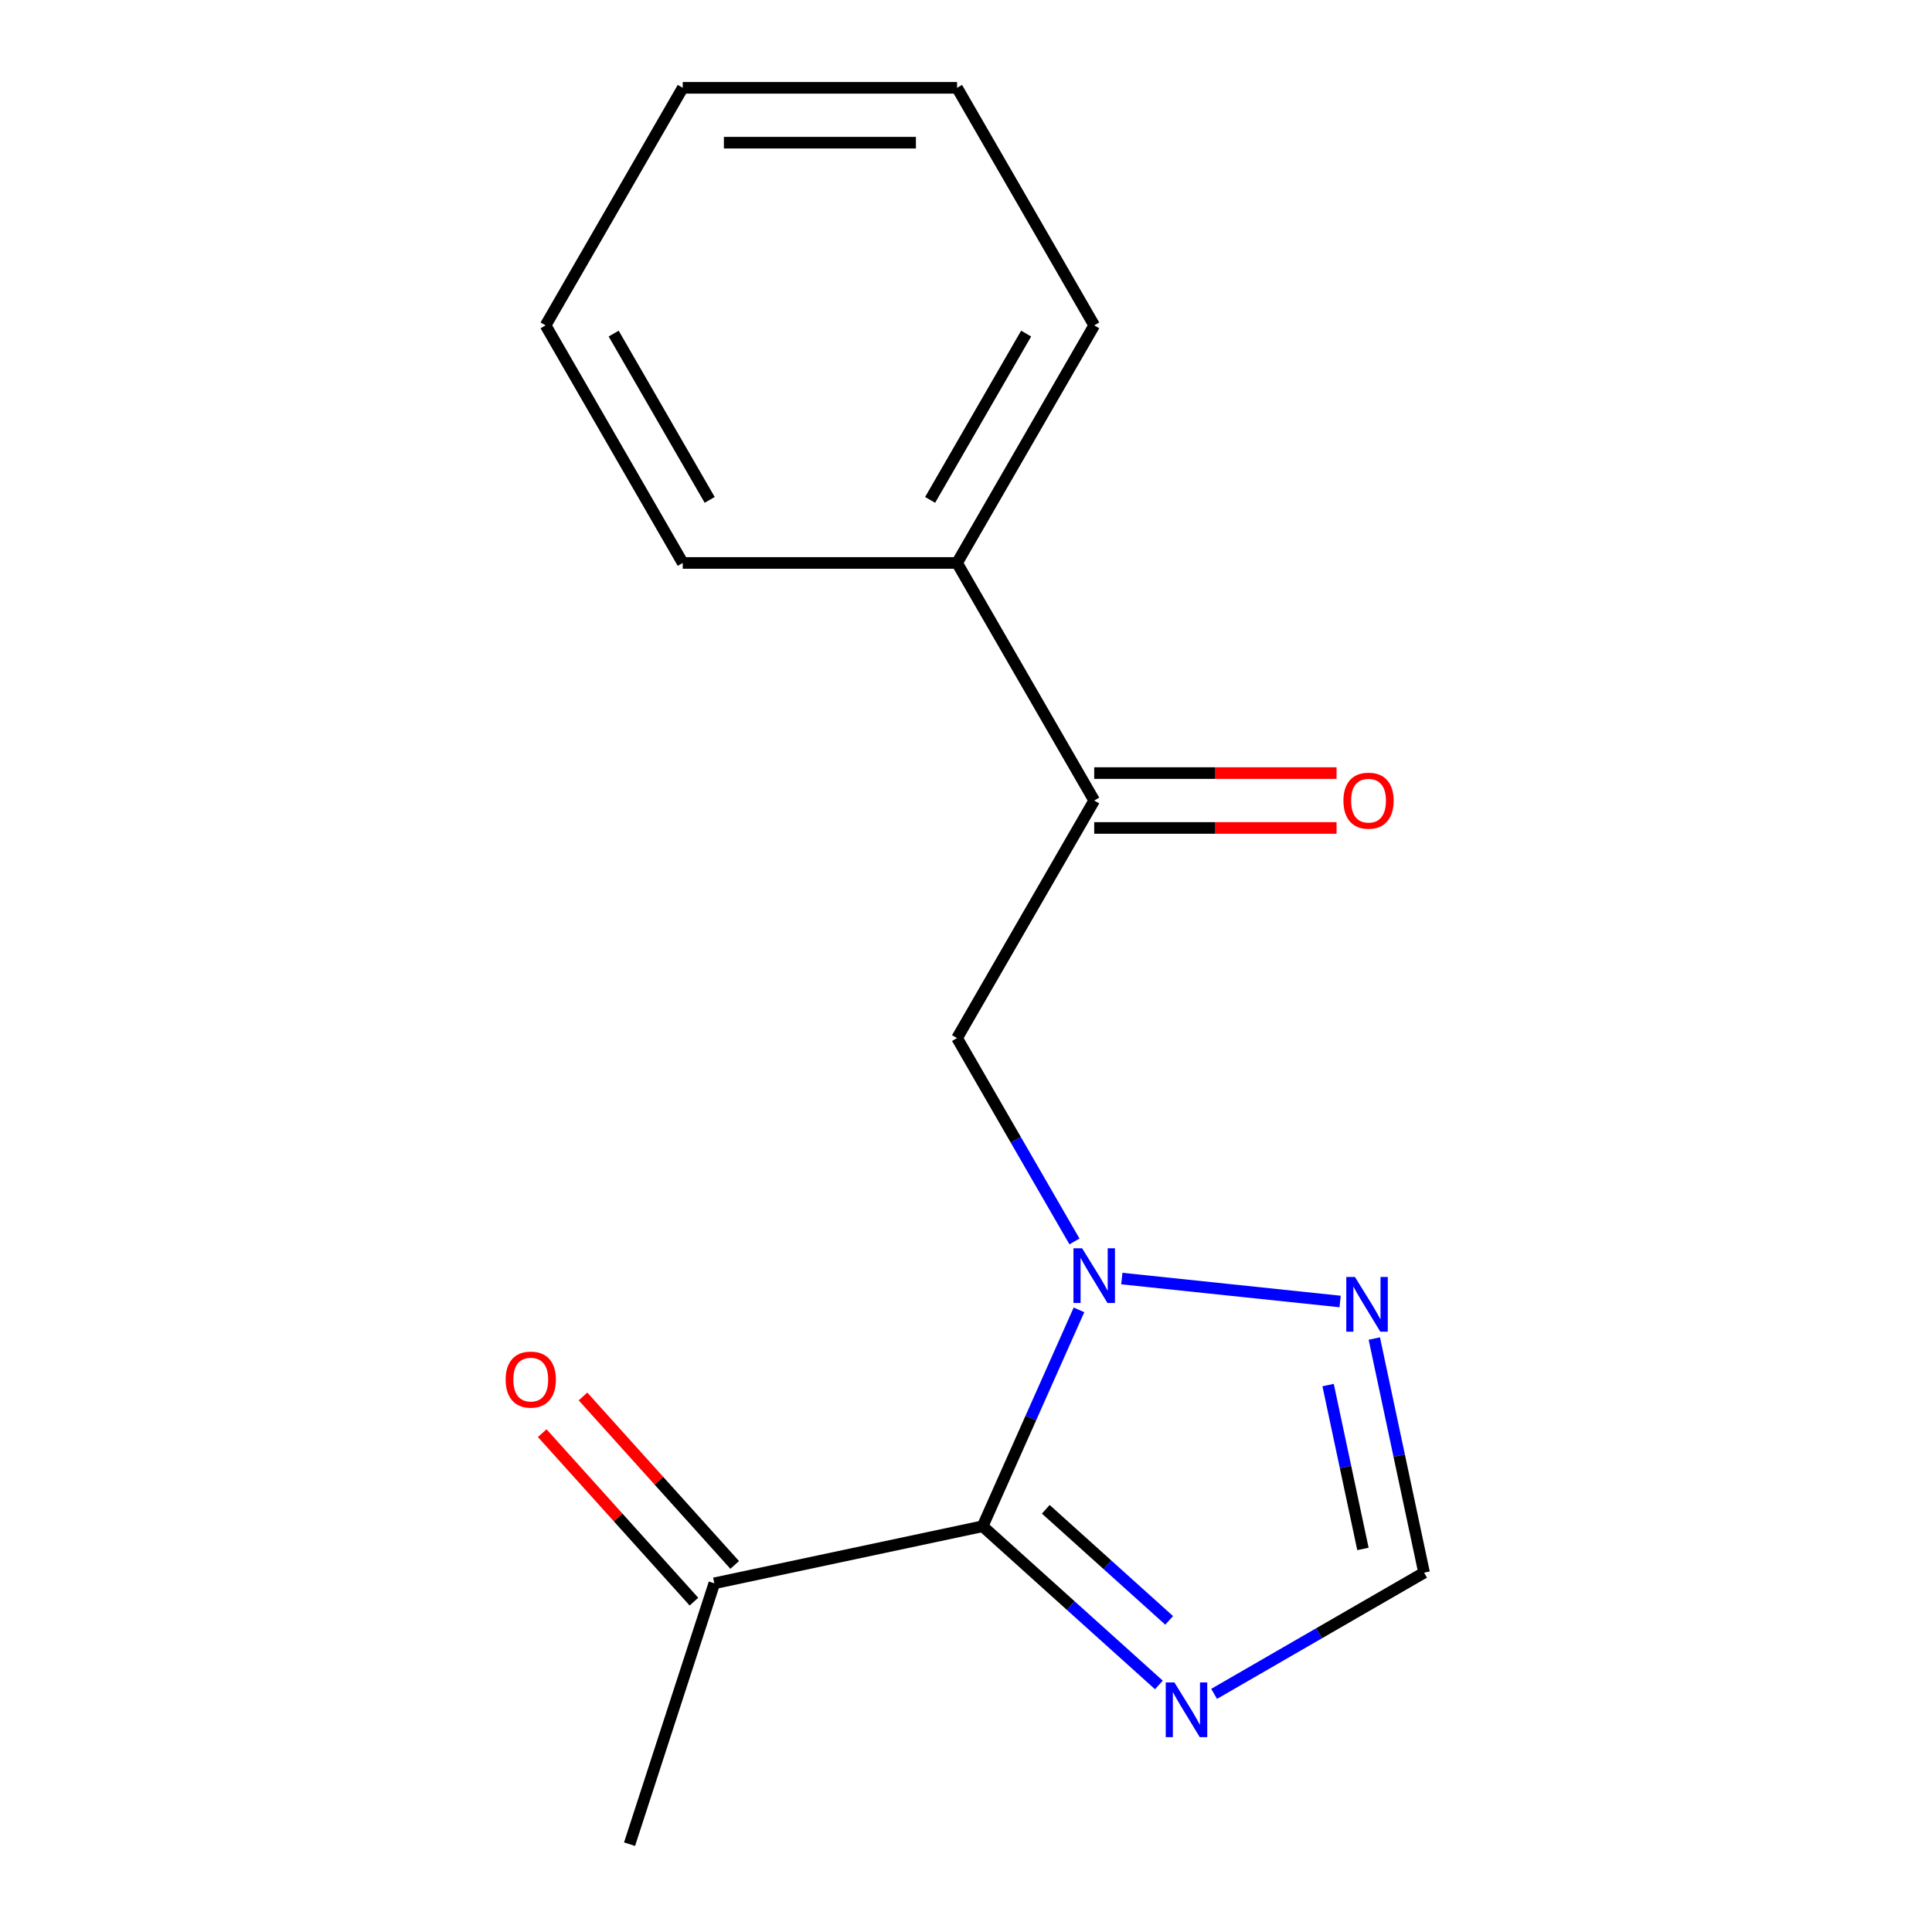 <?xml version='1.0' encoding='iso-8859-1'?>
<svg version='1.1' baseProfile='full'
              xmlns='http://www.w3.org/2000/svg'
                      xmlns:rdkit='http://www.rdkit.org/xml'
                      xmlns:xlink='http://www.w3.org/1999/xlink'
                  xml:space='preserve'
width='1000px' height='1000px' viewBox='0 0 1000 1000'>
<!-- END OF HEADER -->
<rect style='opacity:1.0;fill:#FFFFFF;stroke:none' width='1000' height='1000' x='0' y='0'> </rect>
<path class='bond-0' d='M 558.481,677.985 L 533.548,733.986' style='fill:none;fill-rule:evenodd;stroke:#0000FF;stroke-width:6px;stroke-linecap:butt;stroke-linejoin:miter;stroke-opacity:1' />
<path class='bond-0' d='M 533.548,733.986 L 508.615,789.987' style='fill:none;fill-rule:evenodd;stroke:#000000;stroke-width:6px;stroke-linecap:butt;stroke-linejoin:miter;stroke-opacity:1' />
<path class='bond-2' d='M 580.655,661.778 L 693.644,673.653' style='fill:none;fill-rule:evenodd;stroke:#0000FF;stroke-width:6px;stroke-linecap:butt;stroke-linejoin:miter;stroke-opacity:1' />
<path class='bond-3' d='M 556.141,642.566 L 525.757,589.939' style='fill:none;fill-rule:evenodd;stroke:#0000FF;stroke-width:6px;stroke-linecap:butt;stroke-linejoin:miter;stroke-opacity:1' />
<path class='bond-3' d='M 525.757,589.939 L 495.372,537.311' style='fill:none;fill-rule:evenodd;stroke:#000000;stroke-width:6px;stroke-linecap:butt;stroke-linejoin:miter;stroke-opacity:1' />
<path class='bond-1' d='M 508.615,789.987 L 554.228,831.058' style='fill:none;fill-rule:evenodd;stroke:#000000;stroke-width:6px;stroke-linecap:butt;stroke-linejoin:miter;stroke-opacity:1' />
<path class='bond-1' d='M 554.228,831.058 L 599.842,872.128' style='fill:none;fill-rule:evenodd;stroke:#0000FF;stroke-width:6px;stroke-linecap:butt;stroke-linejoin:miter;stroke-opacity:1' />
<path class='bond-1' d='M 541.3,781.205 L 573.23,809.954' style='fill:none;fill-rule:evenodd;stroke:#000000;stroke-width:6px;stroke-linecap:butt;stroke-linejoin:miter;stroke-opacity:1' />
<path class='bond-1' d='M 573.23,809.954 L 605.159,838.704' style='fill:none;fill-rule:evenodd;stroke:#0000FF;stroke-width:6px;stroke-linecap:butt;stroke-linejoin:miter;stroke-opacity:1' />
<path class='bond-6' d='M 508.615,789.987 L 369.73,819.508' style='fill:none;fill-rule:evenodd;stroke:#000000;stroke-width:6px;stroke-linecap:butt;stroke-linejoin:miter;stroke-opacity:1' />
<path class='bond-16' d='M 628.421,876.745 L 682.758,845.373' style='fill:none;fill-rule:evenodd;stroke:#0000FF;stroke-width:6px;stroke-linecap:butt;stroke-linejoin:miter;stroke-opacity:1' />
<path class='bond-16' d='M 682.758,845.373 L 737.096,814.002' style='fill:none;fill-rule:evenodd;stroke:#000000;stroke-width:6px;stroke-linecap:butt;stroke-linejoin:miter;stroke-opacity:1' />
<path class='bond-4' d='M 711.339,692.827 L 724.217,753.414' style='fill:none;fill-rule:evenodd;stroke:#0000FF;stroke-width:6px;stroke-linecap:butt;stroke-linejoin:miter;stroke-opacity:1' />
<path class='bond-4' d='M 724.217,753.414 L 737.096,814.002' style='fill:none;fill-rule:evenodd;stroke:#000000;stroke-width:6px;stroke-linecap:butt;stroke-linejoin:miter;stroke-opacity:1' />
<path class='bond-4' d='M 687.426,716.907 L 696.441,759.318' style='fill:none;fill-rule:evenodd;stroke:#0000FF;stroke-width:6px;stroke-linecap:butt;stroke-linejoin:miter;stroke-opacity:1' />
<path class='bond-4' d='M 696.441,759.318 L 705.455,801.729' style='fill:none;fill-rule:evenodd;stroke:#000000;stroke-width:6px;stroke-linecap:butt;stroke-linejoin:miter;stroke-opacity:1' />
<path class='bond-5' d='M 495.372,537.311 L 566.366,414.347' style='fill:none;fill-rule:evenodd;stroke:#000000;stroke-width:6px;stroke-linecap:butt;stroke-linejoin:miter;stroke-opacity:1' />
<path class='bond-7' d='M 566.366,428.546 L 629.084,428.546' style='fill:none;fill-rule:evenodd;stroke:#000000;stroke-width:6px;stroke-linecap:butt;stroke-linejoin:miter;stroke-opacity:1' />
<path class='bond-7' d='M 629.084,428.546 L 691.803,428.546' style='fill:none;fill-rule:evenodd;stroke:#FF0000;stroke-width:6px;stroke-linecap:butt;stroke-linejoin:miter;stroke-opacity:1' />
<path class='bond-7' d='M 566.366,400.149 L 629.084,400.149' style='fill:none;fill-rule:evenodd;stroke:#000000;stroke-width:6px;stroke-linecap:butt;stroke-linejoin:miter;stroke-opacity:1' />
<path class='bond-7' d='M 629.084,400.149 L 691.803,400.149' style='fill:none;fill-rule:evenodd;stroke:#FF0000;stroke-width:6px;stroke-linecap:butt;stroke-linejoin:miter;stroke-opacity:1' />
<path class='bond-8' d='M 566.366,414.347 L 495.372,291.383' style='fill:none;fill-rule:evenodd;stroke:#000000;stroke-width:6px;stroke-linecap:butt;stroke-linejoin:miter;stroke-opacity:1' />
<path class='bond-9' d='M 380.282,810.007 L 341.021,766.404' style='fill:none;fill-rule:evenodd;stroke:#000000;stroke-width:6px;stroke-linecap:butt;stroke-linejoin:miter;stroke-opacity:1' />
<path class='bond-9' d='M 341.021,766.404 L 301.76,722.8' style='fill:none;fill-rule:evenodd;stroke:#FF0000;stroke-width:6px;stroke-linecap:butt;stroke-linejoin:miter;stroke-opacity:1' />
<path class='bond-9' d='M 359.179,829.009 L 319.918,785.405' style='fill:none;fill-rule:evenodd;stroke:#000000;stroke-width:6px;stroke-linecap:butt;stroke-linejoin:miter;stroke-opacity:1' />
<path class='bond-9' d='M 319.918,785.405 L 280.657,741.802' style='fill:none;fill-rule:evenodd;stroke:#FF0000;stroke-width:6px;stroke-linecap:butt;stroke-linejoin:miter;stroke-opacity:1' />
<path class='bond-10' d='M 369.73,819.508 L 325.854,954.545' style='fill:none;fill-rule:evenodd;stroke:#000000;stroke-width:6px;stroke-linecap:butt;stroke-linejoin:miter;stroke-opacity:1' />
<path class='bond-11' d='M 495.372,291.383 L 566.366,168.419' style='fill:none;fill-rule:evenodd;stroke:#000000;stroke-width:6px;stroke-linecap:butt;stroke-linejoin:miter;stroke-opacity:1' />
<path class='bond-11' d='M 481.429,258.74 L 531.124,172.665' style='fill:none;fill-rule:evenodd;stroke:#000000;stroke-width:6px;stroke-linecap:butt;stroke-linejoin:miter;stroke-opacity:1' />
<path class='bond-12' d='M 495.372,291.383 L 353.385,291.383' style='fill:none;fill-rule:evenodd;stroke:#000000;stroke-width:6px;stroke-linecap:butt;stroke-linejoin:miter;stroke-opacity:1' />
<path class='bond-14' d='M 566.366,168.419 L 495.372,45.455' style='fill:none;fill-rule:evenodd;stroke:#000000;stroke-width:6px;stroke-linecap:butt;stroke-linejoin:miter;stroke-opacity:1' />
<path class='bond-13' d='M 353.385,291.383 L 282.392,168.419' style='fill:none;fill-rule:evenodd;stroke:#000000;stroke-width:6px;stroke-linecap:butt;stroke-linejoin:miter;stroke-opacity:1' />
<path class='bond-13' d='M 367.329,258.74 L 317.634,172.665' style='fill:none;fill-rule:evenodd;stroke:#000000;stroke-width:6px;stroke-linecap:butt;stroke-linejoin:miter;stroke-opacity:1' />
<path class='bond-15' d='M 282.392,168.419 L 353.385,45.455' style='fill:none;fill-rule:evenodd;stroke:#000000;stroke-width:6px;stroke-linecap:butt;stroke-linejoin:miter;stroke-opacity:1' />
<path class='bond-17' d='M 495.372,45.455 L 353.385,45.455' style='fill:none;fill-rule:evenodd;stroke:#000000;stroke-width:6px;stroke-linecap:butt;stroke-linejoin:miter;stroke-opacity:1' />
<path class='bond-17' d='M 474.074,73.852 L 374.683,73.852' style='fill:none;fill-rule:evenodd;stroke:#000000;stroke-width:6px;stroke-linecap:butt;stroke-linejoin:miter;stroke-opacity:1' />
<path  class='atom-0' d='M 560.106 646.116
L 569.386 661.116
Q 570.306 662.596, 571.786 665.276
Q 573.266 667.956, 573.346 668.116
L 573.346 646.116
L 577.106 646.116
L 577.106 674.436
L 573.226 674.436
L 563.266 658.036
Q 562.106 656.116, 560.866 653.916
Q 559.666 651.716, 559.306 651.036
L 559.306 674.436
L 555.626 674.436
L 555.626 646.116
L 560.106 646.116
' fill='#0000FF'/>
<path  class='atom-2' d='M 607.871 870.835
L 617.151 885.835
Q 618.071 887.315, 619.551 889.995
Q 621.031 892.675, 621.111 892.835
L 621.111 870.835
L 624.871 870.835
L 624.871 899.155
L 620.991 899.155
L 611.031 882.755
Q 609.871 880.835, 608.631 878.635
Q 607.431 876.435, 607.071 875.755
L 607.071 899.155
L 603.391 899.155
L 603.391 870.835
L 607.871 870.835
' fill='#0000FF'/>
<path  class='atom-3' d='M 701.315 660.957
L 710.595 675.957
Q 711.515 677.437, 712.995 680.117
Q 714.475 682.797, 714.555 682.957
L 714.555 660.957
L 718.315 660.957
L 718.315 689.277
L 714.435 689.277
L 704.475 672.877
Q 703.315 670.957, 702.075 668.757
Q 700.875 666.557, 700.515 665.877
L 700.515 689.277
L 696.835 689.277
L 696.835 660.957
L 701.315 660.957
' fill='#0000FF'/>
<path  class='atom-8' d='M 695.353 414.427
Q 695.353 407.627, 698.713 403.827
Q 702.073 400.027, 708.353 400.027
Q 714.633 400.027, 717.993 403.827
Q 721.353 407.627, 721.353 414.427
Q 721.353 421.307, 717.953 425.227
Q 714.553 429.107, 708.353 429.107
Q 702.113 429.107, 698.713 425.227
Q 695.353 421.347, 695.353 414.427
M 708.353 425.907
Q 712.673 425.907, 714.993 423.027
Q 717.353 420.107, 717.353 414.427
Q 717.353 408.867, 714.993 406.067
Q 712.673 403.227, 708.353 403.227
Q 704.033 403.227, 701.673 406.027
Q 699.353 408.827, 699.353 414.427
Q 699.353 420.147, 701.673 423.027
Q 704.033 425.907, 708.353 425.907
' fill='#FF0000'/>
<path  class='atom-10' d='M 261.723 714.071
Q 261.723 707.271, 265.083 703.471
Q 268.443 699.671, 274.723 699.671
Q 281.003 699.671, 284.363 703.471
Q 287.723 707.271, 287.723 714.071
Q 287.723 720.951, 284.323 724.871
Q 280.923 728.751, 274.723 728.751
Q 268.483 728.751, 265.083 724.871
Q 261.723 720.991, 261.723 714.071
M 274.723 725.551
Q 279.043 725.551, 281.363 722.671
Q 283.723 719.751, 283.723 714.071
Q 283.723 708.511, 281.363 705.711
Q 279.043 702.871, 274.723 702.871
Q 270.403 702.871, 268.043 705.671
Q 265.723 708.471, 265.723 714.071
Q 265.723 719.791, 268.043 722.671
Q 270.403 725.551, 274.723 725.551
' fill='#FF0000'/>
</svg>
